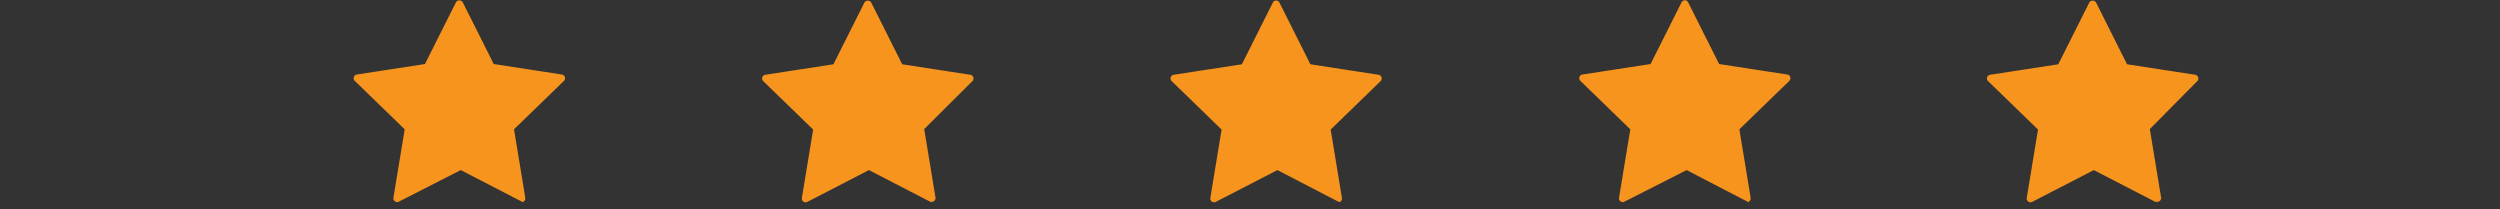 <svg id="Layer_1" data-name="Layer 1" xmlns="http://www.w3.org/2000/svg" viewBox="12 0 99.95 8.36"><rect x="12" y="0" width="99.95" height="8.36" fill="#333333" stroke="none"/><defs><style>.cls-1{fill:#fff;}.cls-2{fill:#f7941e;}.cls-3{fill:#f7941e;}</style></defs><title>fivestar</title><path class="cls-1" d="M97.36,113.63a2.81,2.81,0,0,1-.58,1.92,2.22,2.22,0,0,1-3.15,0,2.81,2.81,0,0,1-.58-1.92v-1.41a2.82,2.82,0,0,1,.58-1.92,2.21,2.21,0,0,1,3.15,0,2.81,2.81,0,0,1,.58,1.92v1.41Zm-1.27-1.54a2.1,2.1,0,0,0-.23-1.11,0.79,0.79,0,0,0-1.31,0,2.13,2.13,0,0,0-.22,1.11v1.66a2.13,2.13,0,0,0,.23,1.12,0.74,0.74,0,0,0,.66.35,0.73,0.73,0,0,0,.65-0.35,2.15,2.15,0,0,0,.22-1.12V112.1Z" transform="translate(-93.05 -107.84)"/><polygon class="cls-2" points="30.43 0.15 31.7 2.69 34.51 3.12 32.49 5.12 32.95 7.92 30.43 6.62 27.9 7.92 28.36 5.12 26.34 3.12 29.15 2.69 30.43 0.15"/><path class="cls-3" d="M126,115.91l-0.07,0-2.46-1.27L121,115.9a0.15,0.15,0,0,1-.22-0.16l0.45-2.73-2-1.94a0.15,0.15,0,0,1,.08-0.25l2.73-.42,1.24-2.47a0.16,0.16,0,0,1,.27,0l1.24,2.47,2.73,0.42a0.15,0.15,0,0,1,.08.25l-2,1.94,0.45,2.73a0.15,0.15,0,0,1-.06.15A0.15,0.15,0,0,1,126,115.91Zm-2.53-1.6,0.07,0,2.26,1.17L125.39,113a0.15,0.15,0,0,1,0-.13l1.81-1.79-2.51-.38a0.15,0.15,0,0,1-.11-0.08l-1.14-2.27-1.14,2.27a0.15,0.15,0,0,1-.11.08l-2.51.38,1.81,1.79a0.15,0.15,0,0,1,0,.13l-0.41,2.51,2.26-1.17Z" transform="translate(-93.05 -107.84)"/><polygon class="cls-2" points="46.75 0.15 48.03 2.69 50.83 3.12 48.81 5.12 49.27 7.92 46.75 6.62 44.23 7.92 44.69 5.12 42.66 3.12 45.47 2.69 46.75 0.15"/><path class="cls-3" d="M142.32,115.91l-0.07,0-2.46-1.27-2.46,1.27a0.15,0.15,0,0,1-.22-0.16l0.45-2.73-2-1.94a0.15,0.15,0,0,1,.08-0.25l2.73-.42,1.24-2.47a0.16,0.16,0,0,1,.27,0l1.24,2.47,2.73,0.42a0.15,0.15,0,0,1,.08.25L142,113l0.45,2.73a0.15,0.15,0,0,1-.06.15A0.15,0.15,0,0,1,142.32,115.91ZM136,111.06l1.81,1.79a0.15,0.15,0,0,1,0,.13l-0.41,2.51,2.26-1.17a0.15,0.15,0,0,1,.14,0l2.26,1.17L141.71,113a0.15,0.15,0,0,1,0-.13l1.81-1.79-2.51-.38a0.15,0.15,0,0,1-.11-0.08l-1.14-2.27-1.14,2.27a0.15,0.15,0,0,1-.11.08Z" transform="translate(-93.05 -107.84)"/><polygon class="cls-2" points="63.07 0.15 64.35 2.69 67.16 3.12 65.14 5.12 65.6 7.92 63.07 6.62 60.55 7.92 61.01 5.12 58.99 3.12 61.8 2.69 63.07 0.15"/><path class="cls-3" d="M158.64,115.91l-0.07,0-2.45-1.27-2.46,1.27a0.15,0.15,0,0,1-.22-0.16l0.45-2.73-2-1.94a0.15,0.15,0,0,1,.08-0.25l2.73-.42,1.24-2.47a0.15,0.15,0,0,1,.13-0.08h0a0.15,0.15,0,0,1,.13.08l1.24,2.47,2.73,0.42a0.15,0.15,0,0,1,.08.25l-2,1.94,0.45,2.73a0.15,0.15,0,0,1-.06.15A0.15,0.15,0,0,1,158.64,115.91Zm-6.29-4.85,1.81,1.79a0.15,0.15,0,0,1,0,.13l-0.41,2.51,2.26-1.17a0.15,0.15,0,0,1,.14,0l2.26,1.17L158,113a0.15,0.15,0,0,1,0-.13l1.81-1.79-2.51-.38a0.15,0.15,0,0,1-.11-0.08l-1.14-2.27L155,110.6a0.15,0.15,0,0,1-.11.08Z" transform="translate(-93.05 -107.84)"/><polygon class="cls-2" points="79.39 0.15 80.67 2.69 83.48 3.12 81.46 5.12 81.92 7.92 79.39 6.62 76.87 7.92 77.33 5.12 75.31 3.12 78.12 2.69 79.39 0.15"/><path class="cls-3" d="M175,115.91l-0.07,0-2.45-1.27L170,115.9a0.15,0.15,0,0,1-.22-0.16l0.45-2.73-2-1.94a0.15,0.15,0,0,1,.08-0.25l2.73-.42,1.24-2.47a0.15,0.15,0,0,1,.13-0.08h0a0.15,0.15,0,0,1,.13.08l1.24,2.47,2.73,0.42a0.15,0.15,0,0,1,.08.25l-2,1.94,0.45,2.73a0.15,0.15,0,0,1-.06.15A0.15,0.15,0,0,1,175,115.91Zm-6.29-4.85,1.81,1.79a0.15,0.15,0,0,1,0,.13l-0.41,2.51,2.26-1.17a0.15,0.15,0,0,1,.14,0l2.26,1.17L174.35,113a0.15,0.15,0,0,1,0-.13l1.81-1.79-2.51-.38a0.15,0.15,0,0,1-.11-0.08l-1.14-2.27-1.14,2.27a0.15,0.15,0,0,1-.11.08Z" transform="translate(-93.05 -107.84)"/><polygon class="cls-2" points="95.72 0.15 96.99 2.69 99.8 3.12 97.78 5.12 98.24 7.92 95.72 6.62 93.19 7.92 93.65 5.12 91.63 3.12 94.44 2.69 95.72 0.15"/><path class="cls-3" d="M191.29,115.91l-0.07,0-2.46-1.27-2.46,1.27a0.15,0.15,0,0,1-.22-0.16l0.45-2.73-2-1.94a0.15,0.15,0,0,1,.08-0.25l2.73-.42,1.24-2.47a0.16,0.16,0,0,1,.27,0l1.24,2.47,2.73,0.42a0.15,0.15,0,0,1,.08.25L191,113l0.45,2.73a0.15,0.15,0,0,1-.06.15A0.15,0.15,0,0,1,191.29,115.91Zm-2.52-1.6,0.07,0,2.26,1.17L190.68,113a0.15,0.15,0,0,1,0-.13l1.81-1.79-2.51-.38a0.15,0.15,0,0,1-.11-0.08l-1.14-2.27-1.14,2.27a0.15,0.15,0,0,1-.11.08l-2.51.38,1.81,1.79a0.15,0.15,0,0,1,0,.13l-0.41,2.51,2.26-1.17Z" transform="translate(-93.05 -107.84)"/></svg>